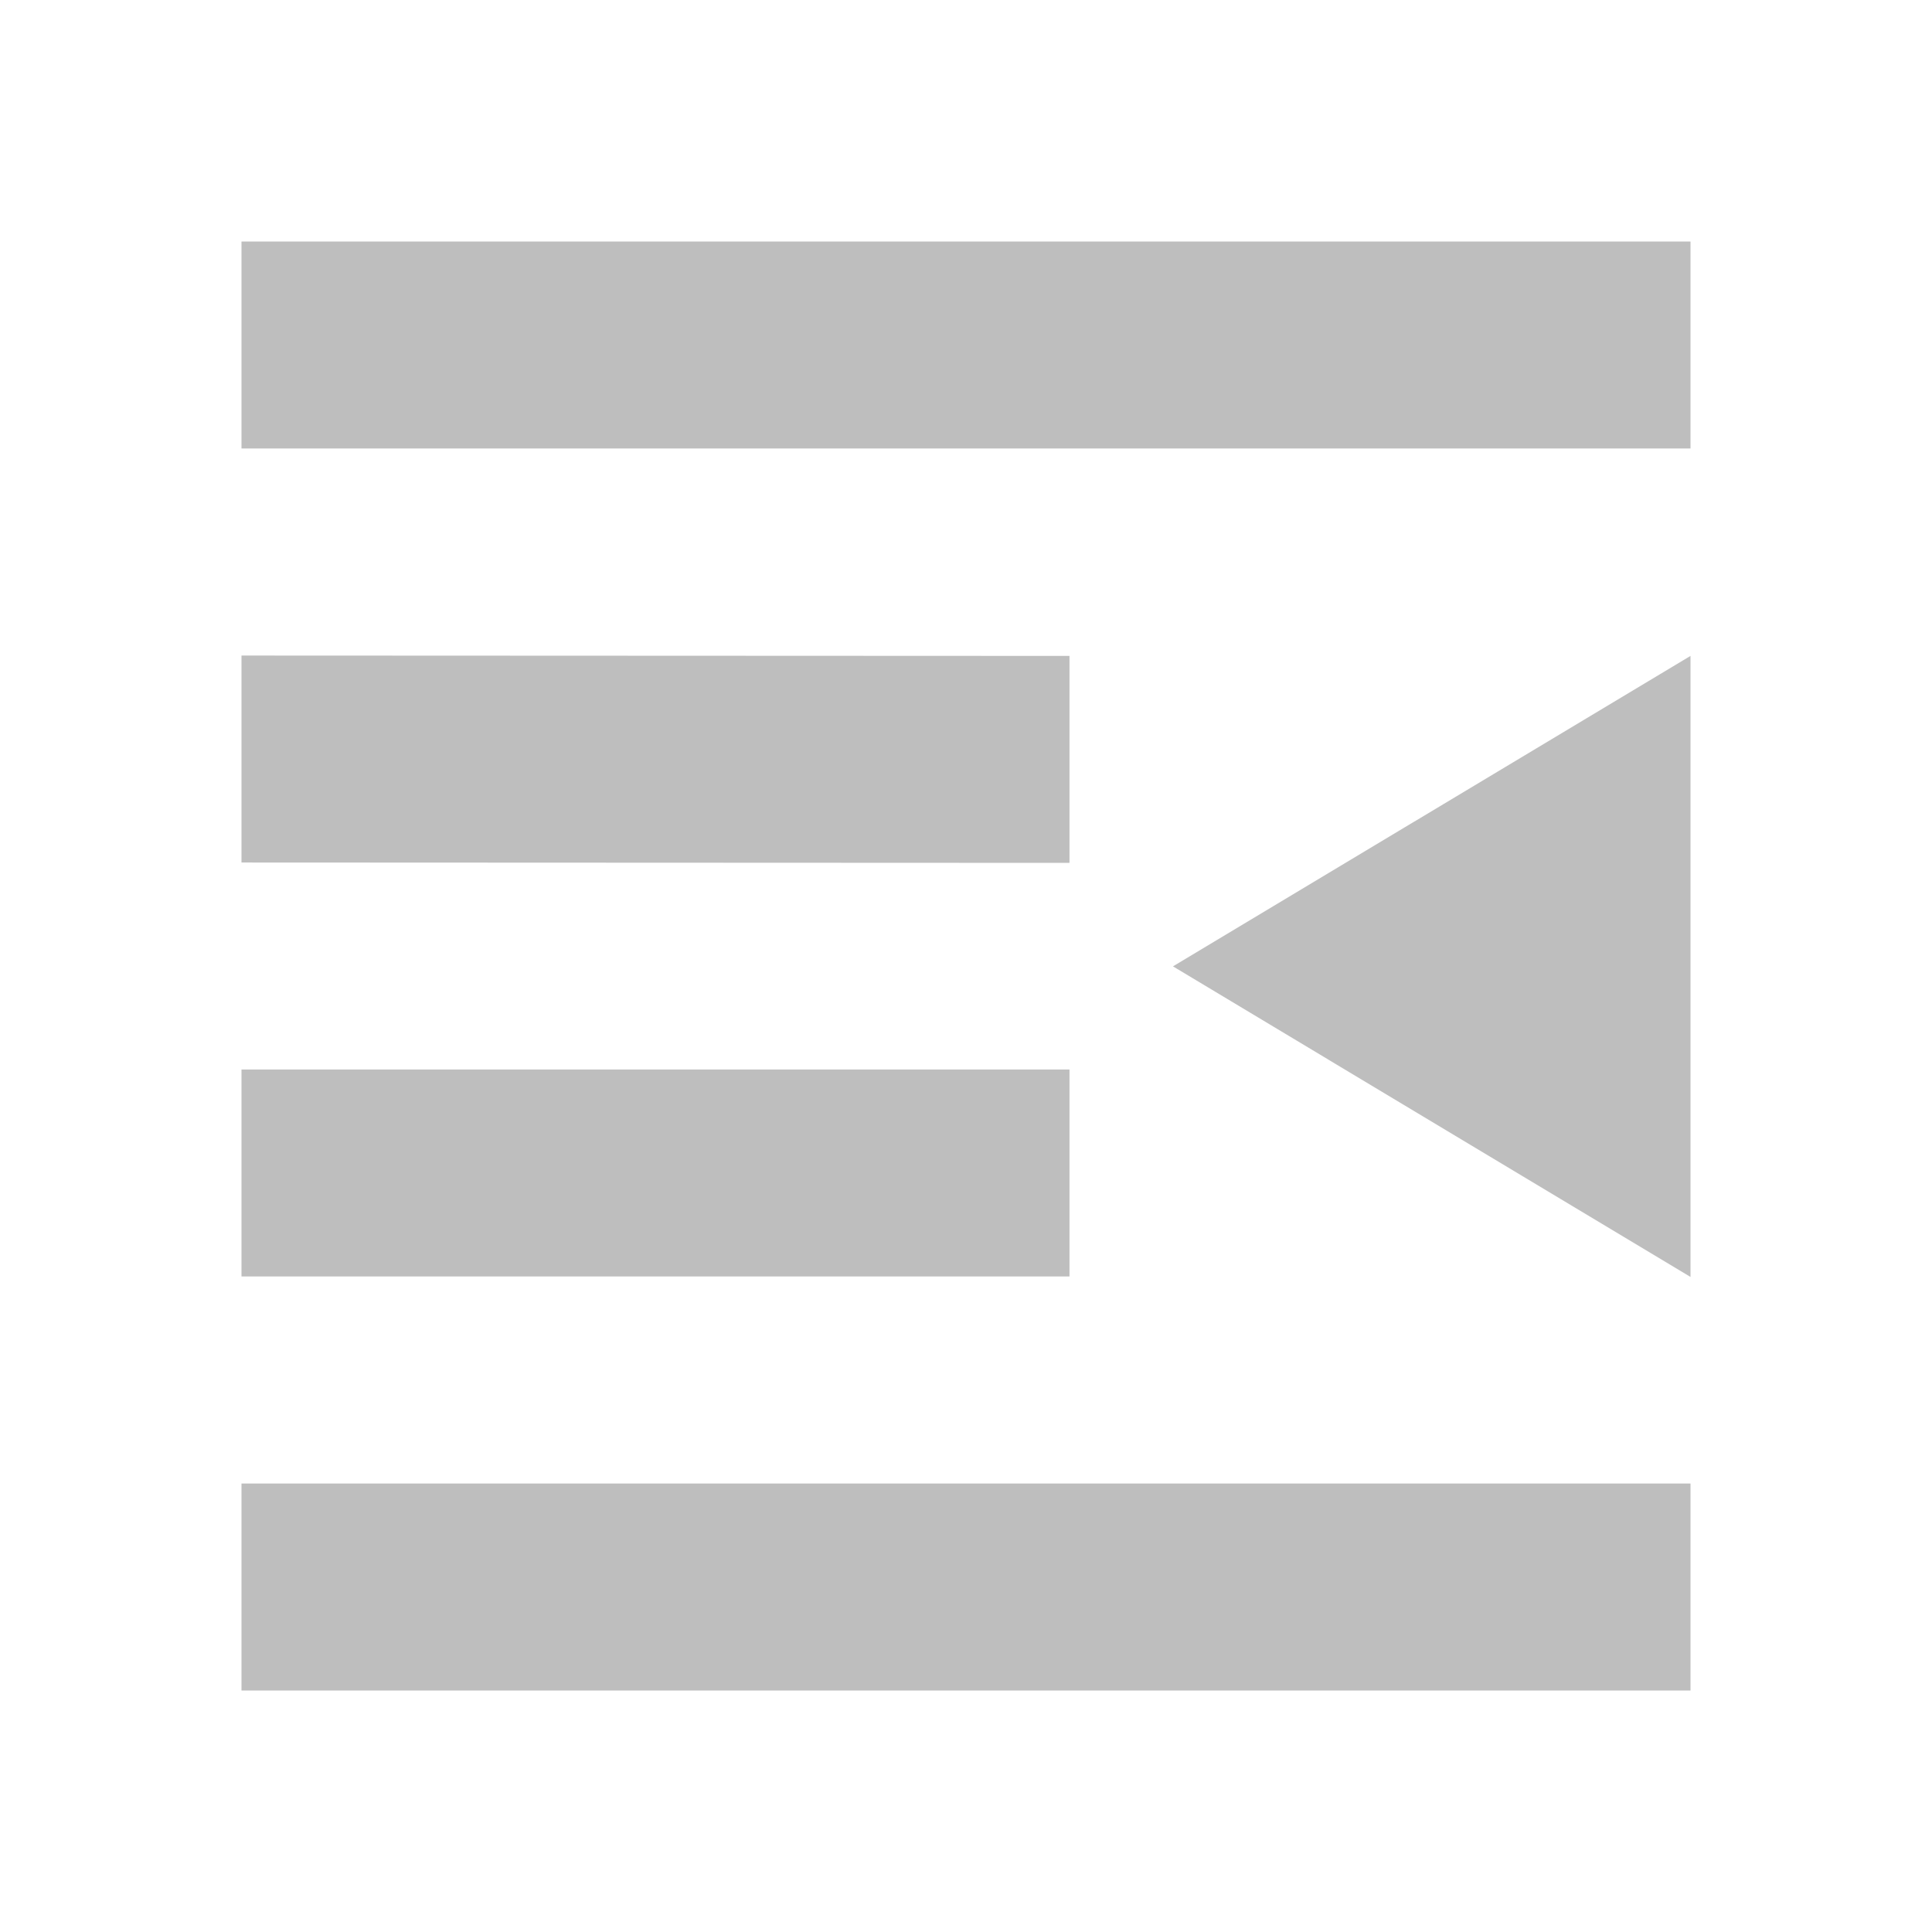 <?xml version="1.0" encoding="UTF-8" standalone="no"?>
<svg
   xmlns:dc="http://purl.org/dc/elements/1.1/"
   xmlns:cc="http://creativecommons.org/ns#"
   xmlns:rdf="http://www.w3.org/1999/02/22-rdf-syntax-ns#"
   xmlns:svg="http://www.w3.org/2000/svg"
   xmlns="http://www.w3.org/2000/svg"
   xmlns:sodipodi="http://sodipodi.sourceforge.net/DTD/sodipodi-0.dtd"
   xmlns:inkscape="http://www.inkscape.org/namespaces/inkscape"
   viewBox="0 0 16 16"
   id="svg2"
   version="1.1"
   inkscape:version="0.91 r13725"
   sodipodi:docname="format-indent-less-symbolic.svg">
  <sodipodi:namedview
     pagecolor="#ffffff"
     bordercolor="#666666"
     borderopacity="1"
     objecttolerance="10"
     gridtolerance="10"
     guidetolerance="10"
     inkscape:pageopacity="0"
     inkscape:pageshadow="2"
     inkscape:window-width="640"
     inkscape:window-height="480"
     id="namedview8"
     showgrid="false"
     inkscape:zoom="29.123961"
     inkscape:cx="2.2331015"
     inkscape:cy="7.3329918"
     inkscape:current-layer="svg2" />
  <defs
     id="defs3051">
    <style
       type="text/css"
       id="current-color-scheme">
      .ColorScheme-Text {
        color:#bebebe;
      }
      </style>
  </defs>
  <path
     style="color:#bebebe;fill:currentColor;fill-opacity:1;stroke:none"
     class="ColorScheme-Text"
     d="m 2,2 0,1.714 12,0 L 14,2 2,2 Z m 0,3.429 0,1.714 6.857,0.003 0,-1.714 L 2,5.429 Z M 14,5.432 9.714,8.003 14,10.575 14,5.432 Z m -12,3.425 0,1.714 6.857,0 0,-1.714 -6.857,0 z M 2,12.286 2,14 l 12,0 0,-1.714 -12,0 z"
     id="path6"
     inkscape:connector-curvature="0" />
</svg>
